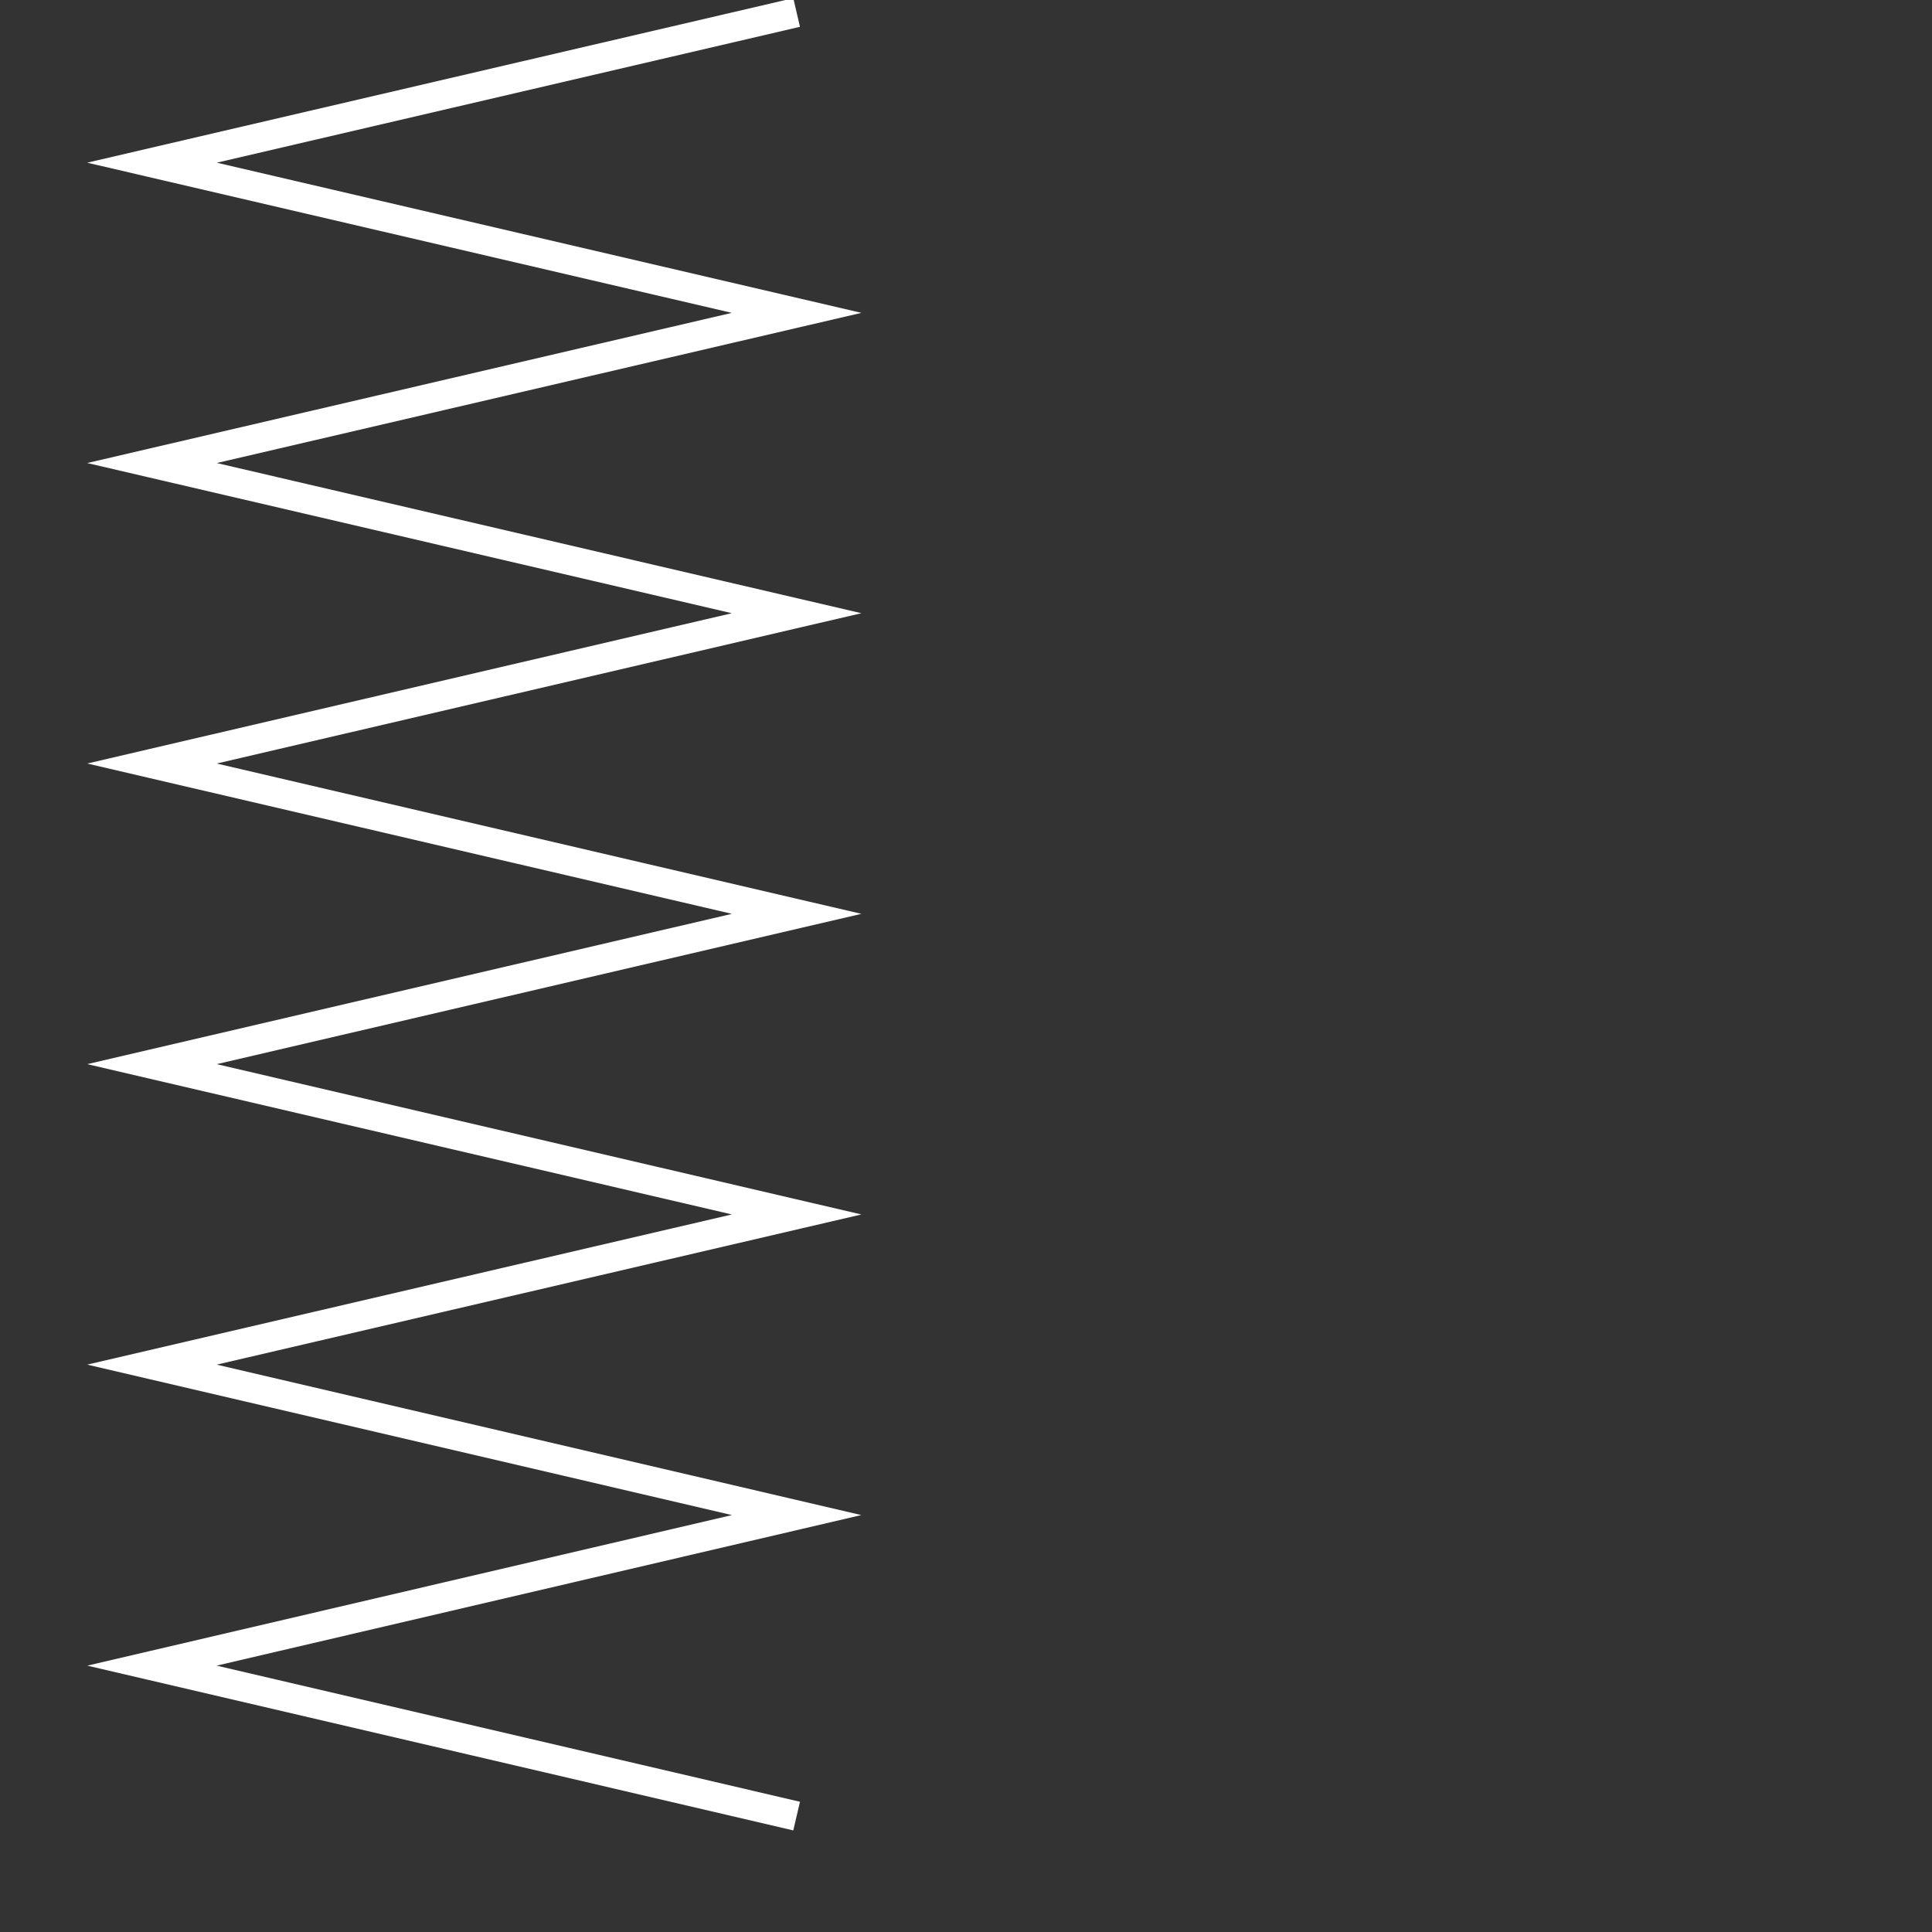 <?xml version="1.0" encoding="UTF-8"?> <!-- Generator: Adobe Illustrator 28.1.0, SVG Export Plug-In . SVG Version: 6.00 Build 0) --> <svg xmlns="http://www.w3.org/2000/svg" xmlns:xlink="http://www.w3.org/1999/xlink" id="Слой_1" x="0px" y="0px" viewBox="0 0 150 150" style="enable-background:new 0 0 150 150;" xml:space="preserve"><rect x="0" y="0" width="150" height="150" fill="#333333" stroke="none"/> <style type="text/css"> .st0{fill:none;stroke:#FFFFFF;stroke-width:2.283;stroke-miterlimit:10;} </style> <polyline class="st0" points="61.85,0.97 11.8,12.63 61.85,24.29 11.8,35.95 61.85,47.61 11.8,59.28 61.85,70.95 11.8,82.62 61.85,94.29 11.8,105.95 61.85,117.63 11.8,129.32 61.85,141 "></polyline> </svg> 